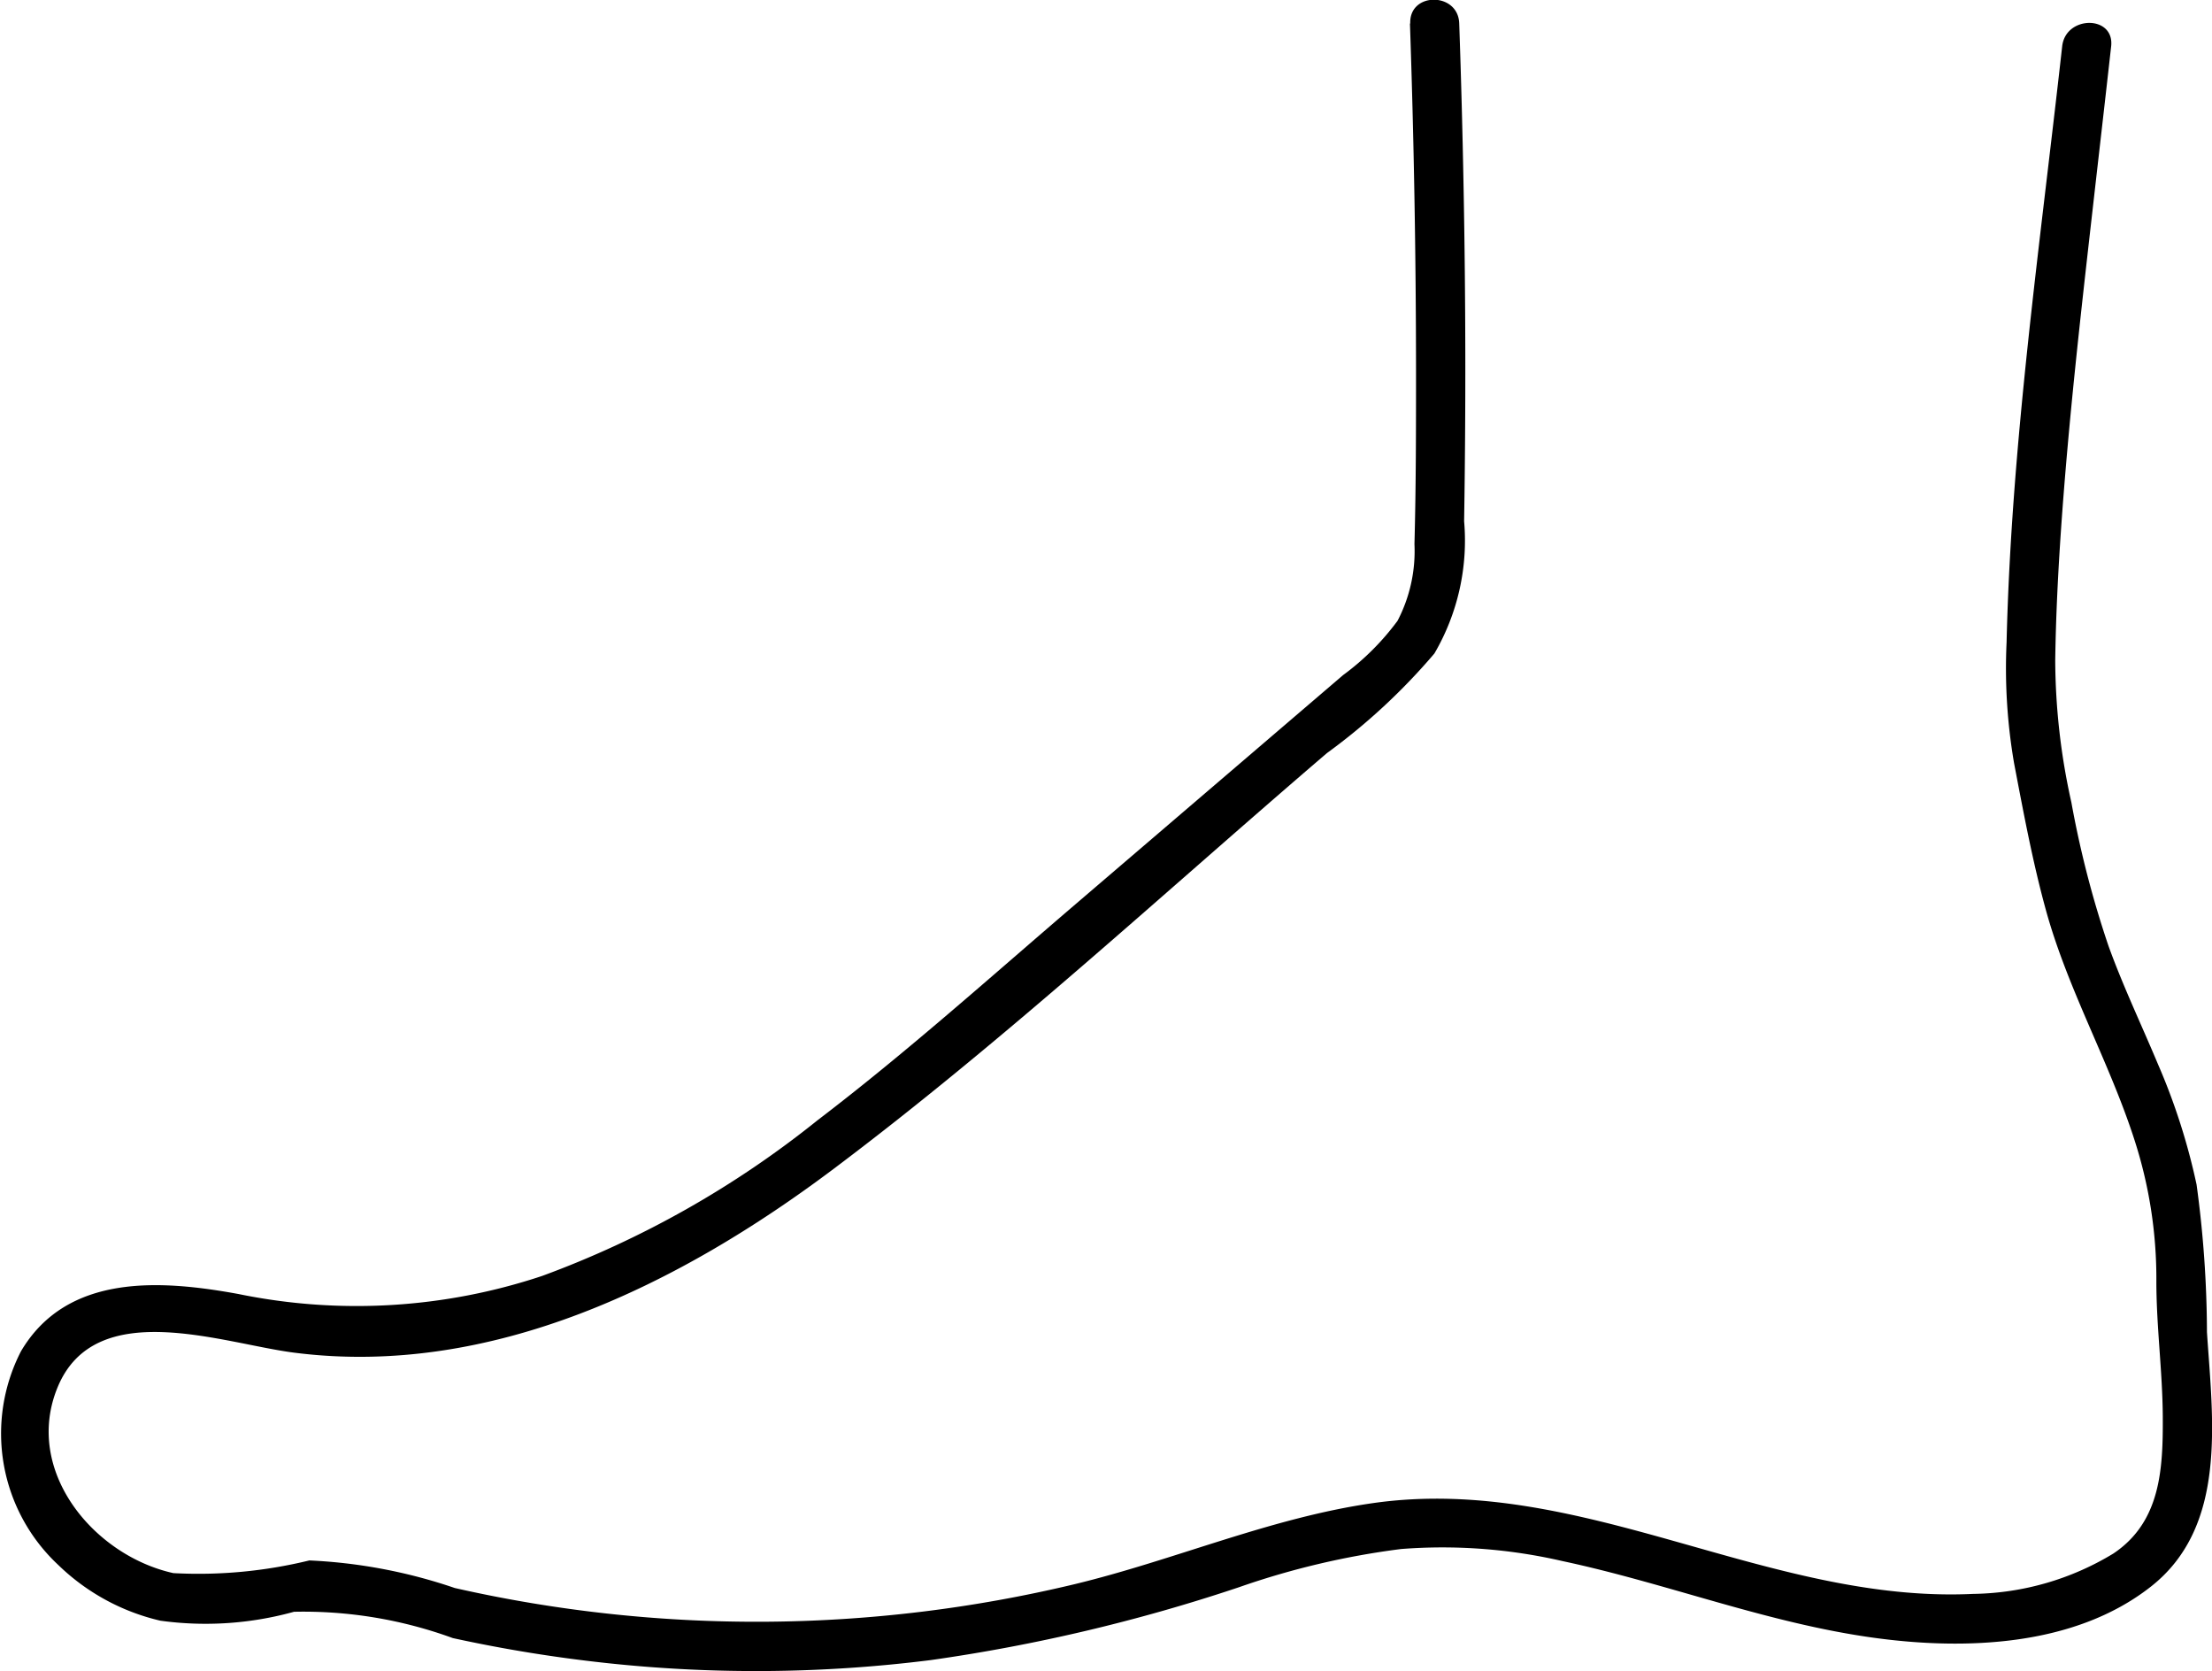 <svg xmlns="http://www.w3.org/2000/svg" width="45.164" height="34.109" viewBox="0 0 45.164 34.109">
  <g id="icon_athletesfoot" transform="translate(-357.589 -356.182)">
    <path id="パス_284" data-name="パス 284" d="M386.377,356.665q.121,3.531.124,7.064c0,1.185,0,2.373-.032,3.557a3.079,3.079,0,0,1-.345,1.567,5.21,5.21,0,0,1-1.111,1.108l-5.5,4.708c-1.725,1.477-3.422,3-5.229,4.377a19.958,19.958,0,0,1-5.626,3.18,11.988,11.988,0,0,1-6.2.369c-1.578-.289-3.5-.429-4.442,1.171a3.669,3.669,0,0,0,.761,4.358,4.431,4.431,0,0,0,2.087,1.139,6.764,6.764,0,0,0,2.728-.182,8.89,8.89,0,0,1,3.242.537,29.4,29.4,0,0,0,3.2.516,28.547,28.547,0,0,0,6.559-.067,35.451,35.451,0,0,0,6.287-1.485,16.2,16.2,0,0,1,3.317-.782,10.887,10.887,0,0,1,3.293.246c2.137.455,4.183,1.266,6.354,1.565,1.873.258,4.1.178,5.654-1.038,1.582-1.235,1.268-3.419,1.152-5.2a22.635,22.635,0,0,0-.212-3.012,13,13,0,0,0-.789-2.459c-.335-.8-.712-1.589-1.008-2.408a20.4,20.4,0,0,1-.759-2.933,13.5,13.5,0,0,1-.33-2.9c.013-.909.059-1.817.122-2.724.15-2.145.392-4.283.635-6.42.128-1.13.259-2.26.385-3.39.071-.639-.93-.634-1,0-.45,4.04-1.038,8.093-1.135,12.162a11.424,11.424,0,0,0,.153,2.472c.191,1,.378,2.01.649,2.995.445,1.617,1.283,3.076,1.8,4.666a9.2,9.2,0,0,1,.456,2.914c0,.92.125,1.835.131,2.755.006,1.069-.039,2.152-1.007,2.8a5.655,5.655,0,0,1-2.863.825c-4.212.2-8.005-2.463-12.263-1.852-2.088.3-4.047,1.163-6.09,1.655a27.882,27.882,0,0,1-12.65.077,10.656,10.656,0,0,0-2.97-.563,9.539,9.539,0,0,1-2.776.259c-1.628-.359-3.066-2.091-2.364-3.793.772-1.873,3.372-.893,4.829-.707,4.038.516,7.877-1.394,11.018-3.753,3.5-2.63,6.745-5.639,10.07-8.485a12.649,12.649,0,0,0,2.194-2.033,4.569,4.569,0,0,0,.607-2.7q.054-3.408-.011-6.816-.031-1.674-.089-3.346c-.022-.642-1.022-.645-1,0Z"/>
  </g>
</svg>
